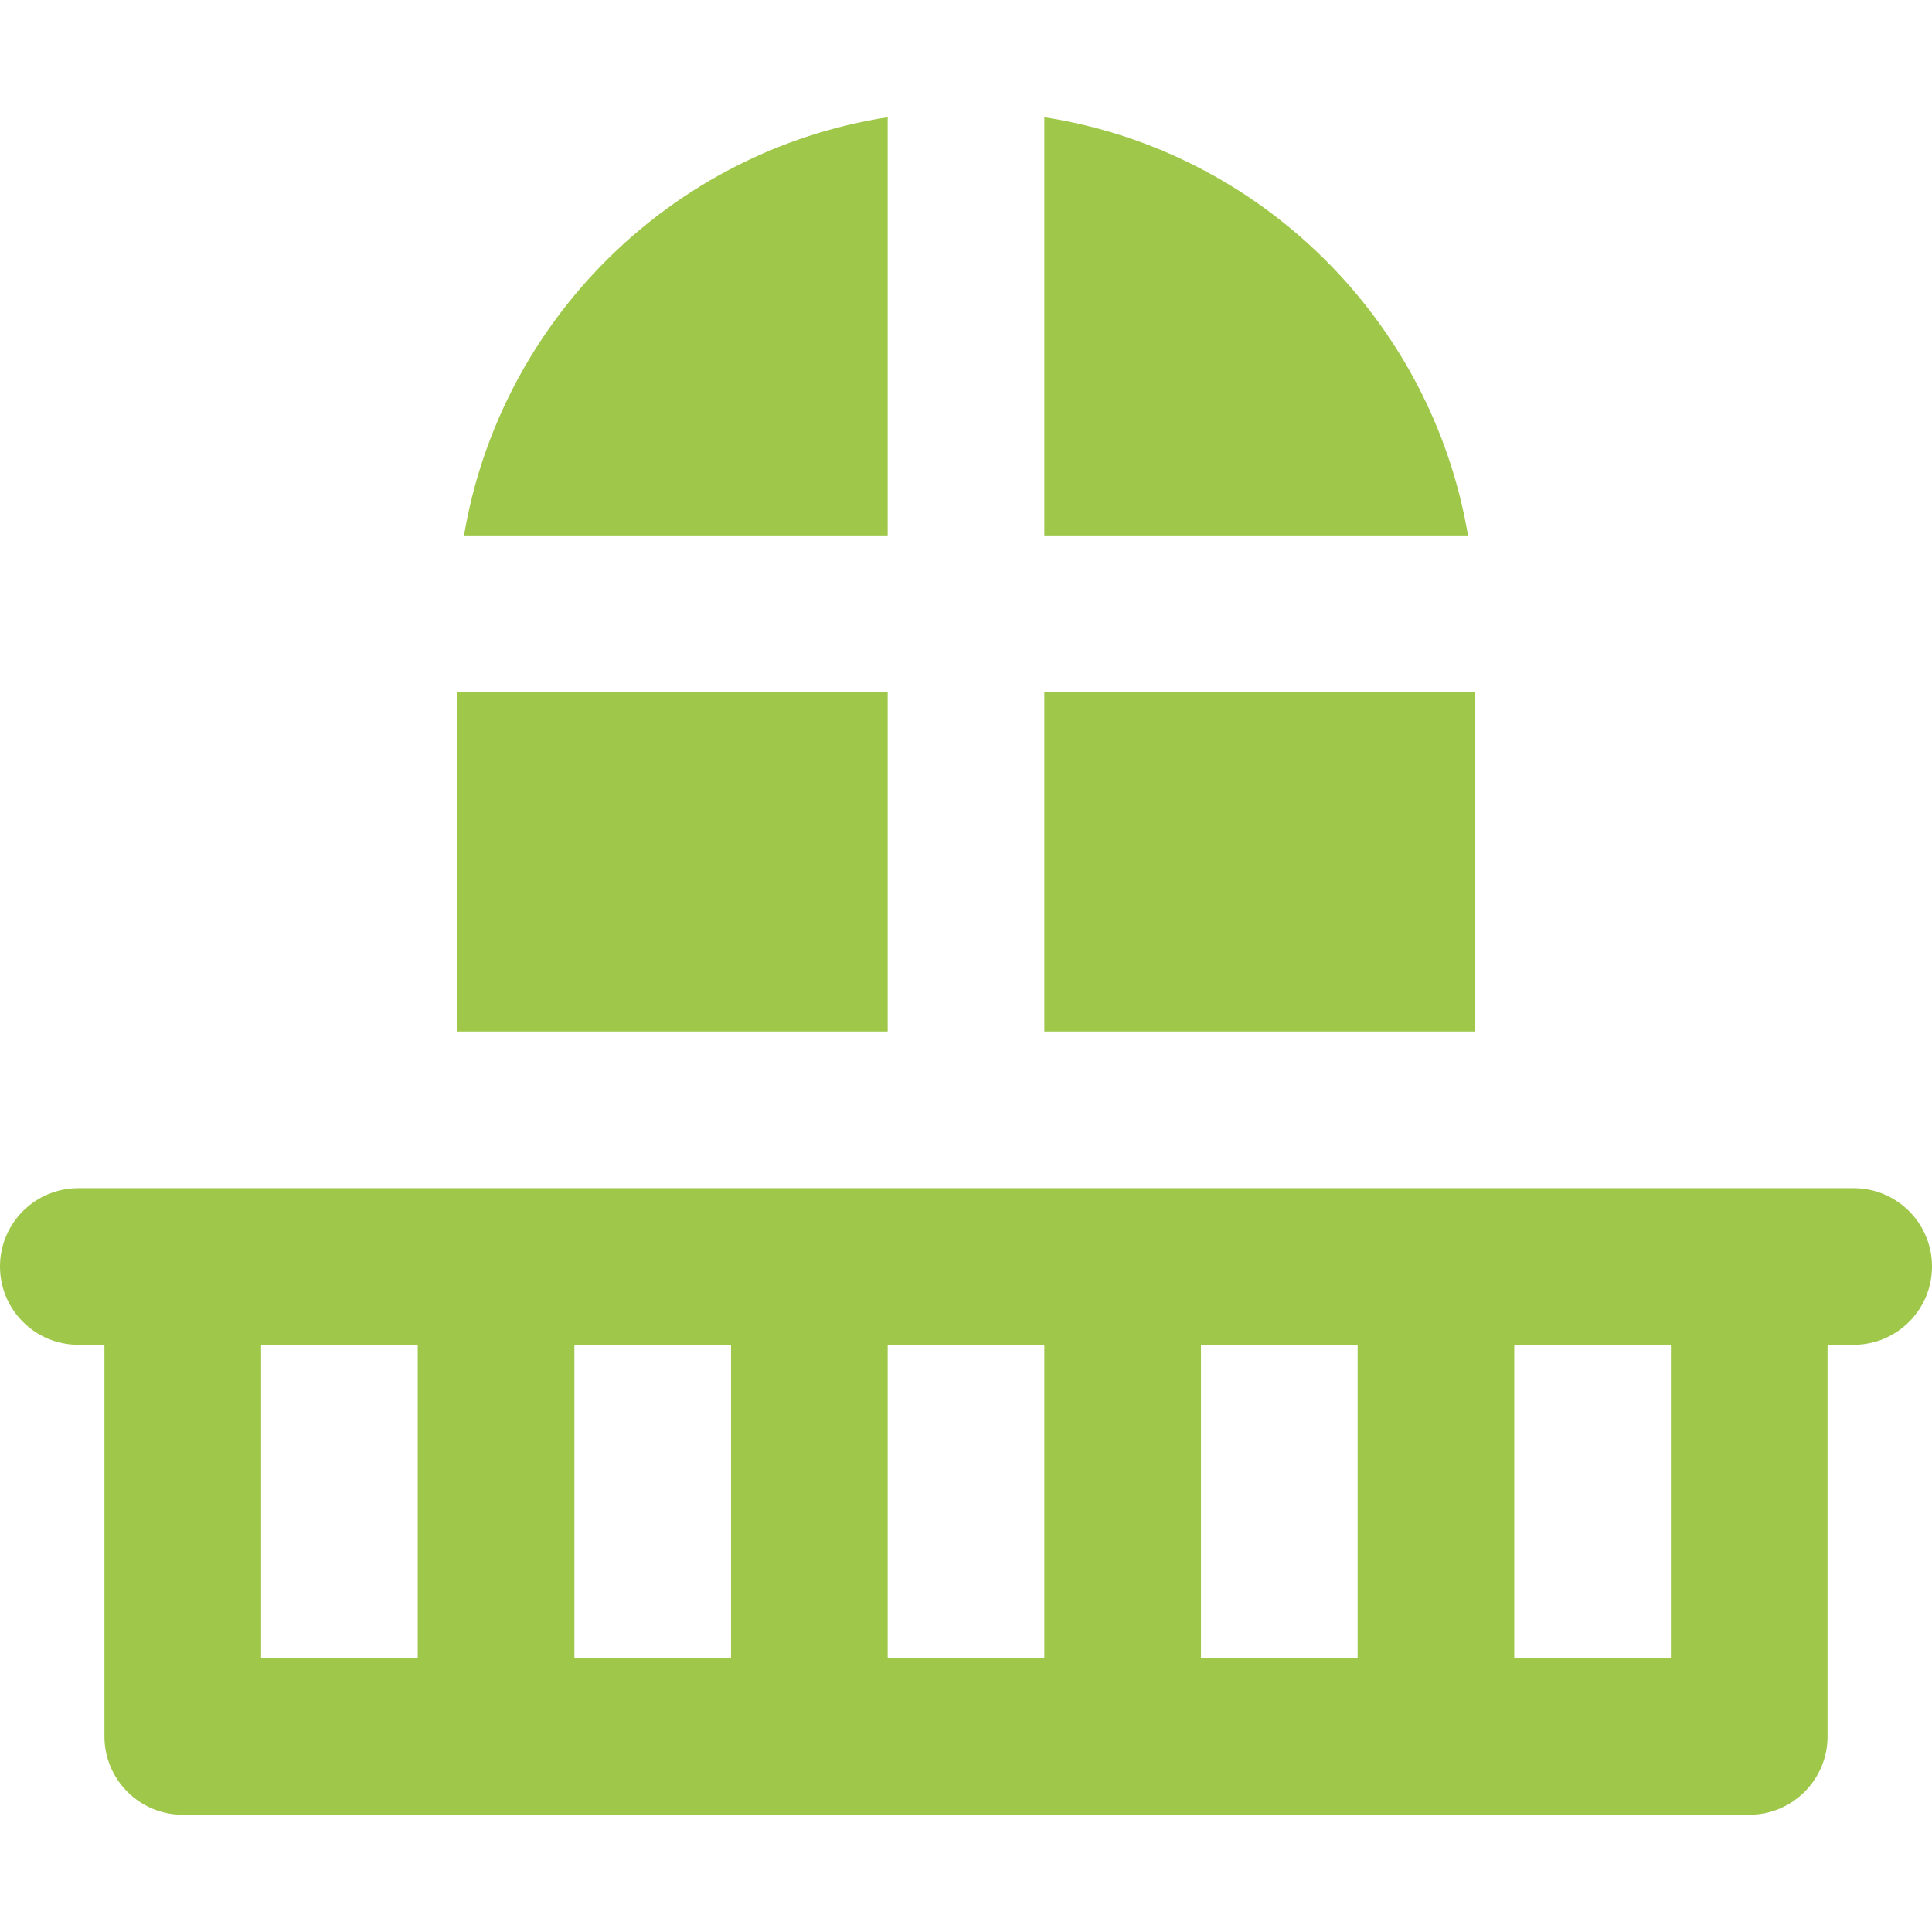 <?xml version="1.0" encoding="UTF-8"?> <svg xmlns="http://www.w3.org/2000/svg" xmlns:xlink="http://www.w3.org/1999/xlink" xmlns:svgjs="http://svgjs.com/svgjs" version="1.1" width="512" height="512" x="0" y="0" viewBox="0 0 512 512" style="enable-background:new 0 0 512 512" xml:space="preserve" class=""><g> <g> <g> <rect x="121.081" y="183.421" width="114.162" height="89.946" fill="#9fc74a" data-original="#000000" class=""></rect> </g> </g> <g> <g> <path d="M122.964,141.904h112.279V31.069C178.014,39.943,132.568,84.916,122.964,141.904z" fill="#9fc74a" data-original="#000000" class=""></path> </g> </g> <g> <g> <path d="M276.757,31.069v110.836h112.279C379.432,84.916,333.986,39.943,276.757,31.069z" fill="#9fc74a" data-original="#000000" class=""></path> </g> </g> <g> <g> <rect x="276.757" y="183.421" width="114.162" height="89.946" fill="#9fc74a" data-original="#000000" class=""></rect> </g> </g> <g> <g> <path d="M491.243,314.877h-27.676h-31.135h-20.757h-20.757h-10.378h-83.027h-20.757H256h-20.757h-20.757h-83.027h-10.378h-20.757 H79.568H48.432H20.757C9.295,314.877,0,324.171,0,335.634c0,11.463,9.295,20.757,20.757,20.757h6.919v103.784 c0,11.463,9.295,20.757,20.757,20.757h83.027h83.027h83.027h83.027h83.027c11.465,0,20.757-9.293,20.757-20.757V356.391h6.919 c11.465,0,20.757-9.293,20.757-20.757C512,324.171,502.708,314.877,491.243,314.877z M110.703,371.958v20.757v46.703H69.189 v-83.027h10.378h20.757h10.378V371.958z M193.73,371.958v20.757v46.703h-41.513v-46.703v-20.757v-15.568h41.513V371.958z M276.757,371.958v20.757v46.703h-41.514v-46.703v-20.757v-15.568H256h20.757V371.958z M359.784,371.958v20.757v46.703H318.27 v-46.703v-20.757v-15.568h41.514V371.958z M442.811,439.418h-41.514v-46.703v-20.757v-15.568h10.378h20.757h10.378V439.418z" fill="#9fc74a" data-original="#000000" class=""></path> </g> </g> <g> </g> <g> </g> <g> </g> <g> </g> <g> </g> <g> </g> <g> </g> <g> </g> <g> </g> <g> </g> <g> </g> <g> </g> <g> </g> <g> </g> <g> </g> </g></svg> 